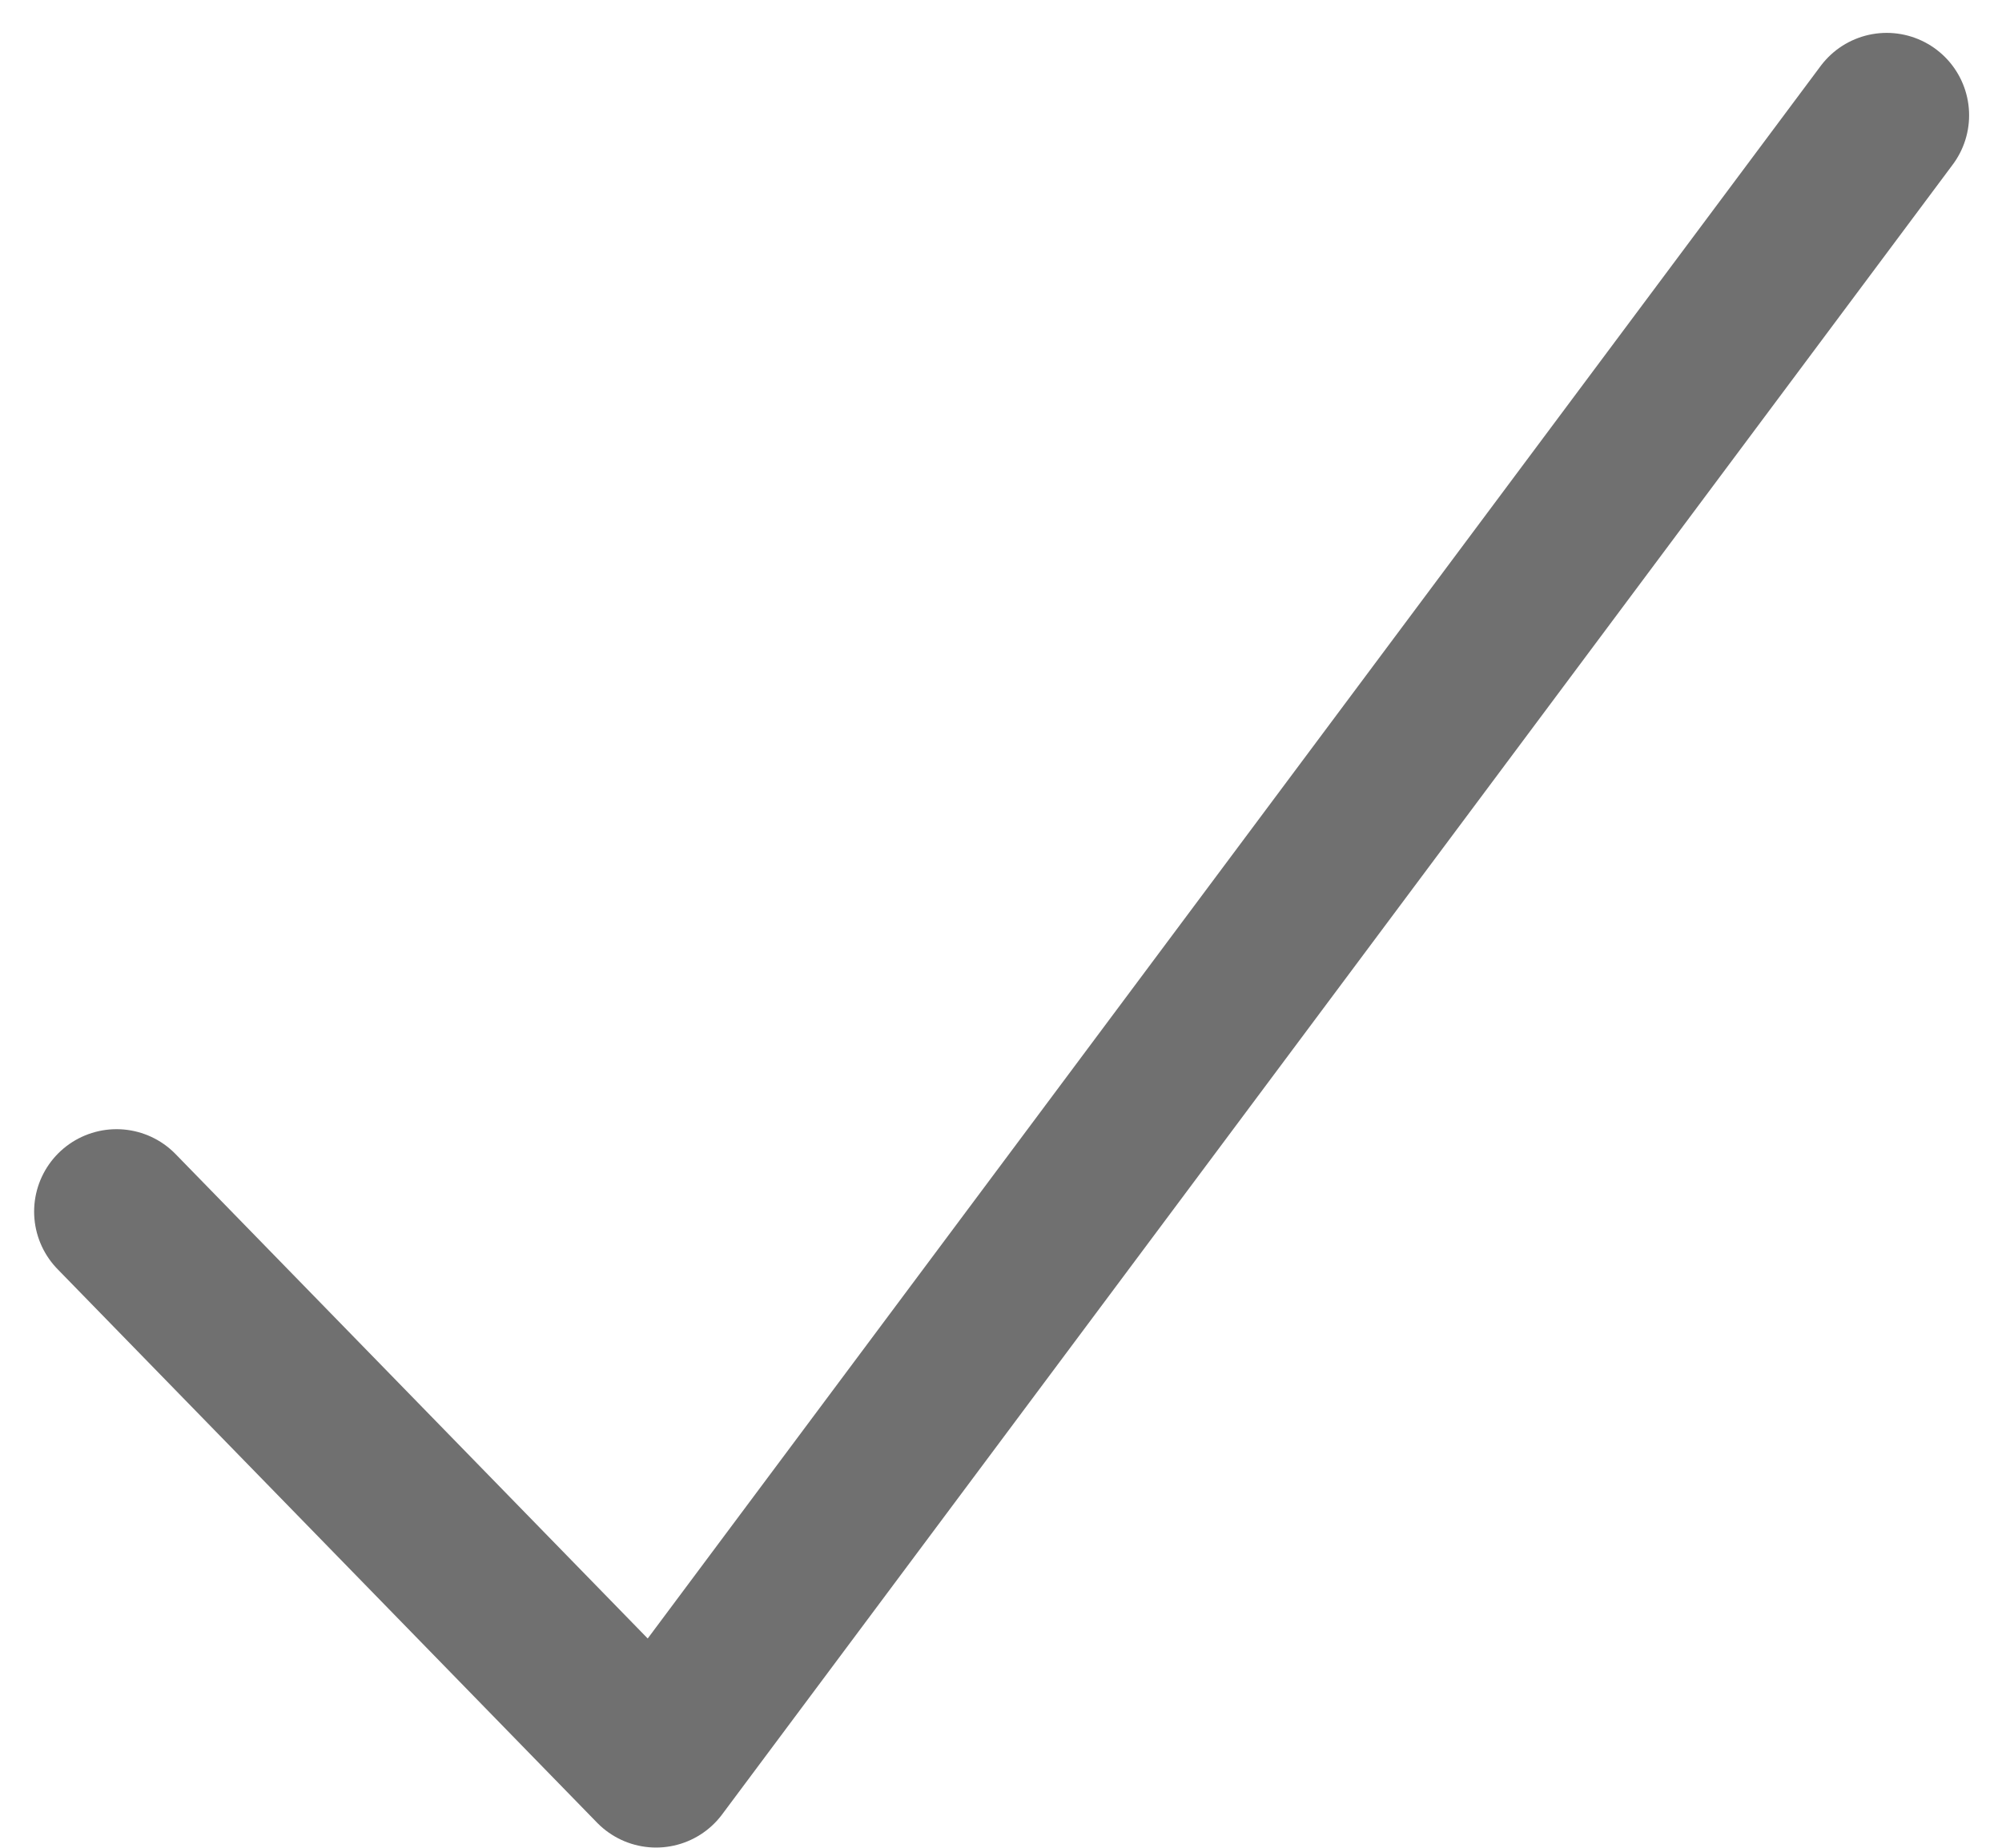 <svg xmlns="http://www.w3.org/2000/svg" width="24.29" height="22.42" viewBox="0 0 24.29 22.42">
  <path id="Path_17548" data-name="Path 17548" d="M-9596.754-13077.759l6.546,6.717,14.931-20.02" transform="translate(9598.168 13092.461)" fill="none" stroke="#707070" stroke-linecap="round" stroke-linejoin="round" stroke-width="2"/>
</svg>
